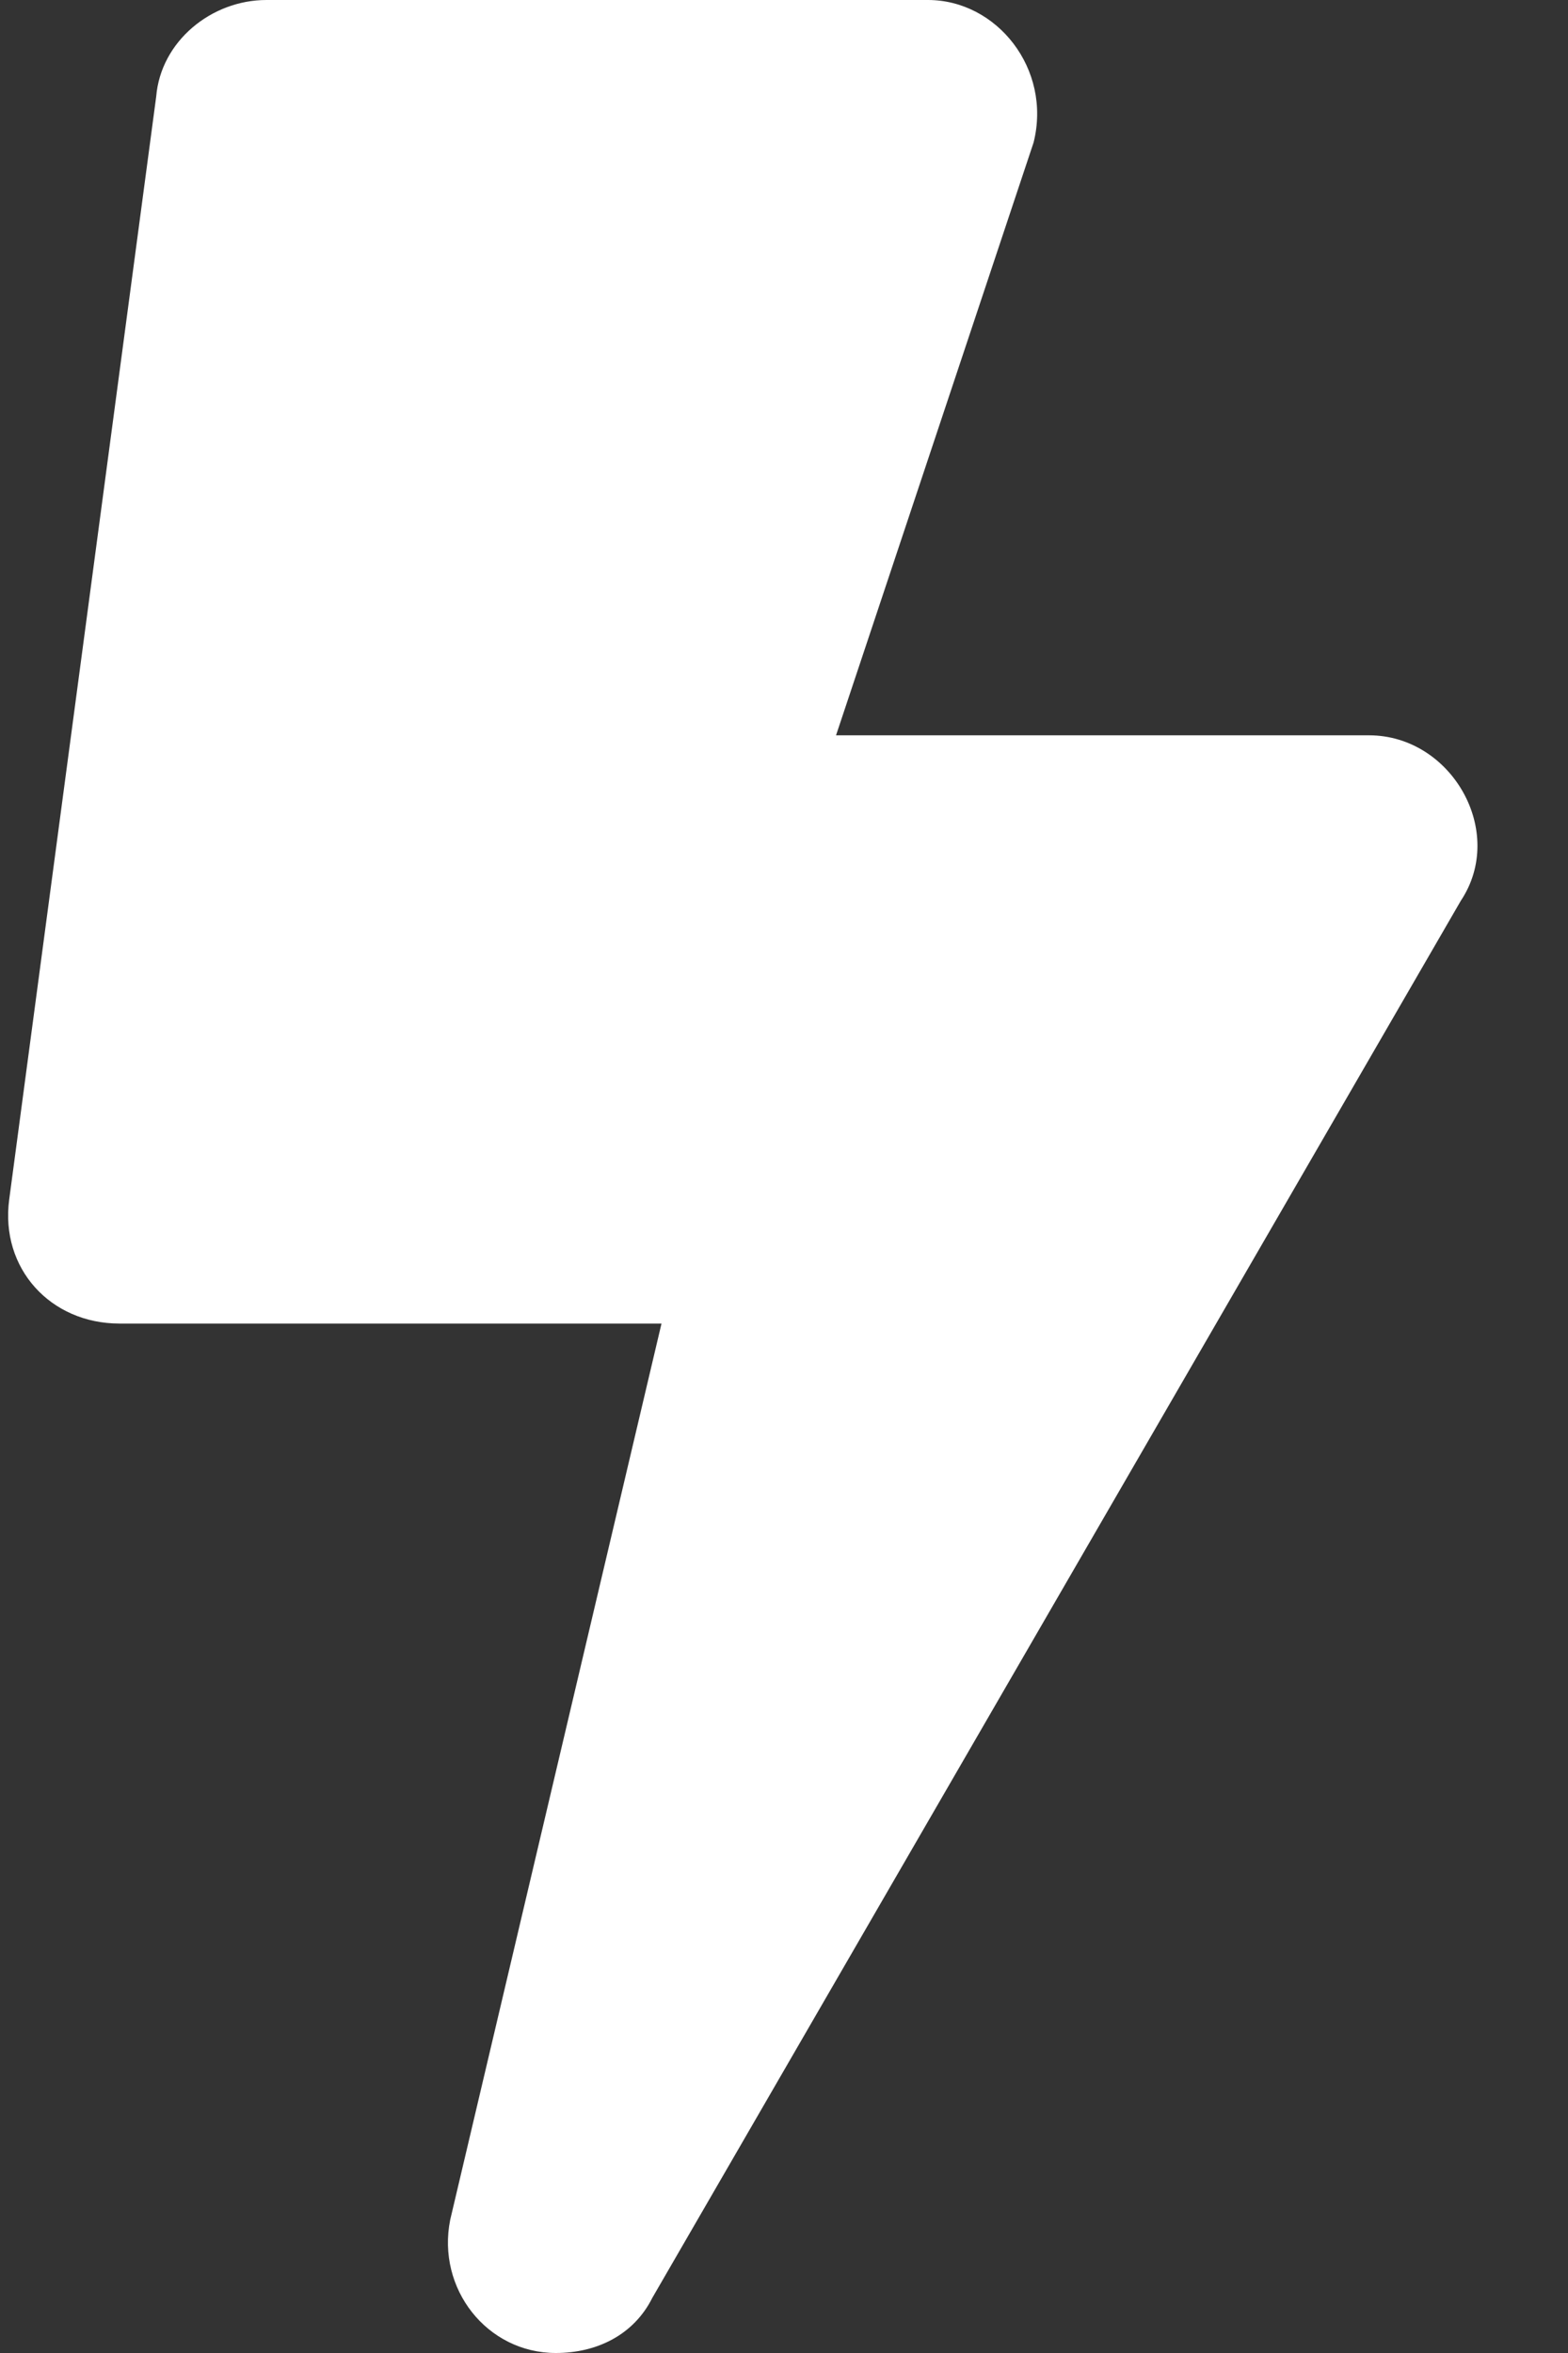 <svg width="16" height="24" viewBox="0 0 16 24" fill="none" xmlns="http://www.w3.org/2000/svg">
<rect x="0" y="0" width="16" height="24" fill="#333333" stroke="none"/>
<path d="M13.969 7.5C14.812 7.5 15.375 8.484 14.906 9.188L6.656 23.438C6.469 23.812 6.094 24 5.672 24C4.969 24 4.453 23.344 4.594 22.641L6.75 13.5H1.219C0.516 13.5 -9.72748e-05 12.938 0.094 12.234L1.594 0.984C1.641 0.422 2.156 0 2.719 0H9.469C10.172 0 10.734 0.703 10.547 1.453L8.531 7.5H13.969Z" fill="white"/>
</svg>
